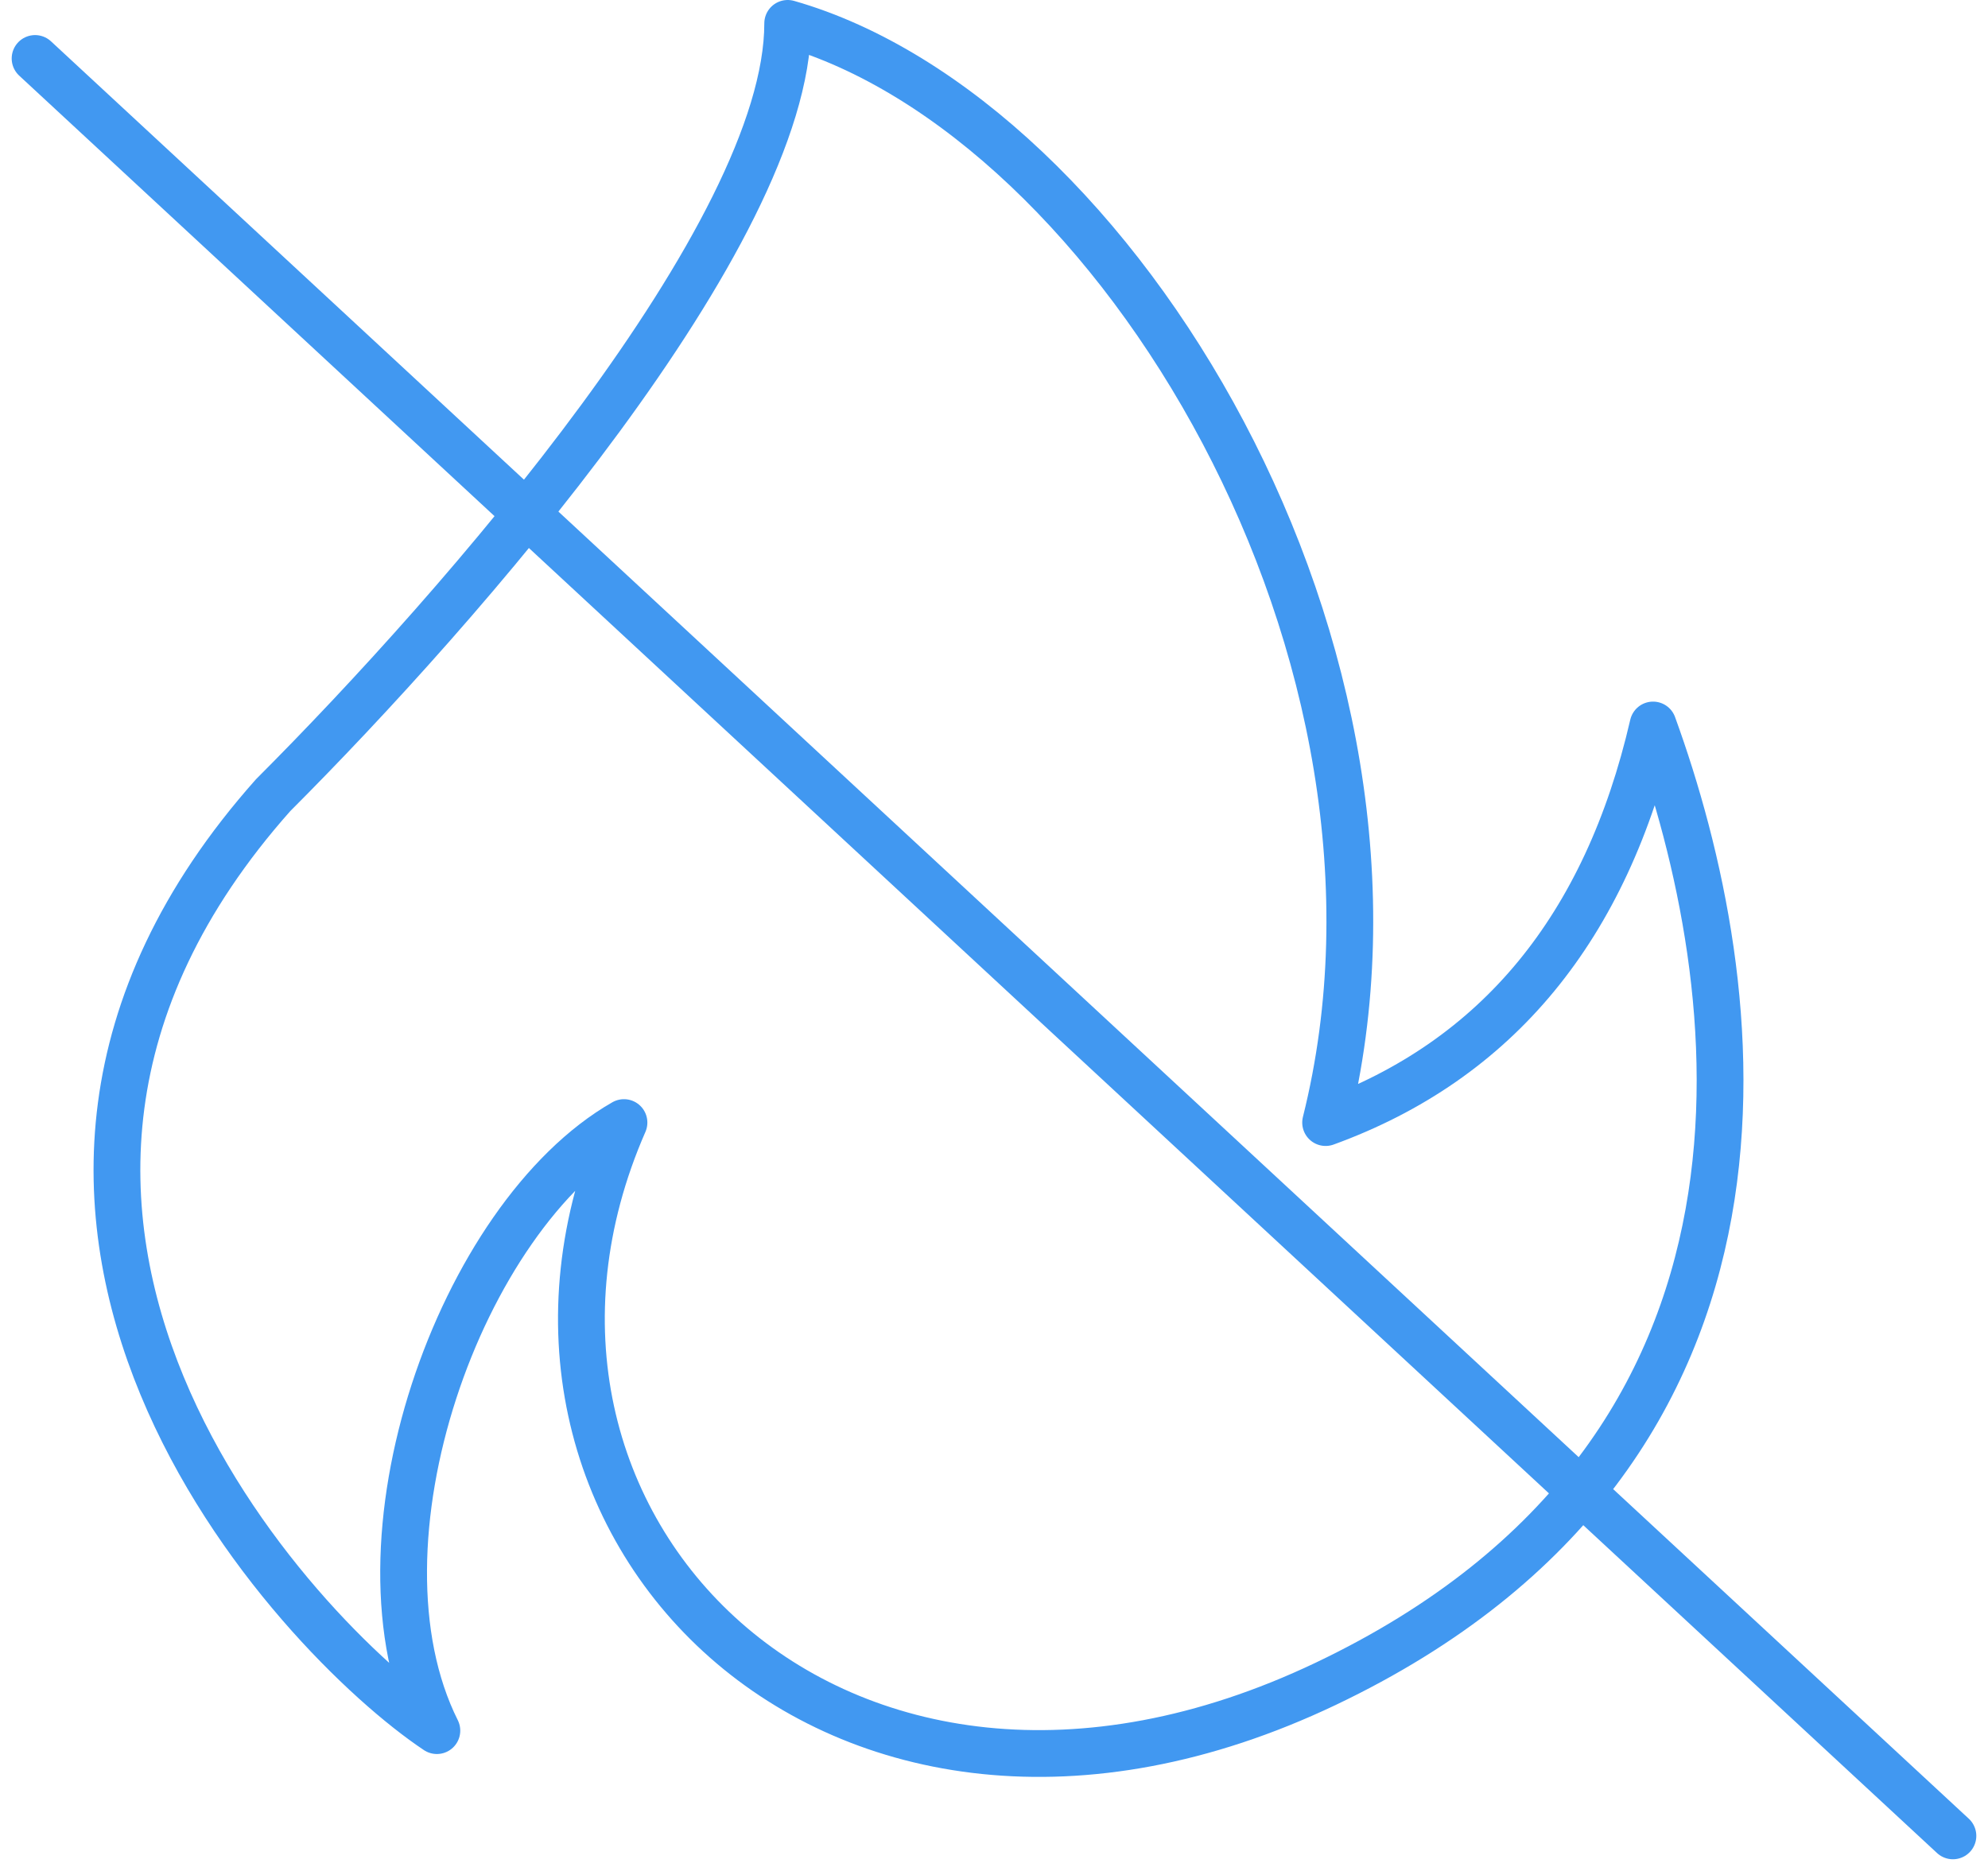 <svg xmlns="http://www.w3.org/2000/svg" width="85" height="80" viewBox="0 0 85 80">
    <g fill="none" fill-rule="evenodd" stroke="#4198F1" stroke-linecap="round" stroke-linejoin="round" stroke-width="2">
        <path d="M33.679 1c14 4 28 27 23 47 7.333-2.667 12-8.333 14-17 4 11 7 31-14 41s-37.442-7-30-24c-7 4-12 18-8 26-6-4-23-22-7-40 8-8 22-24 22-33zM1.5 2.5l82 76"/>
    </g>
</svg>
